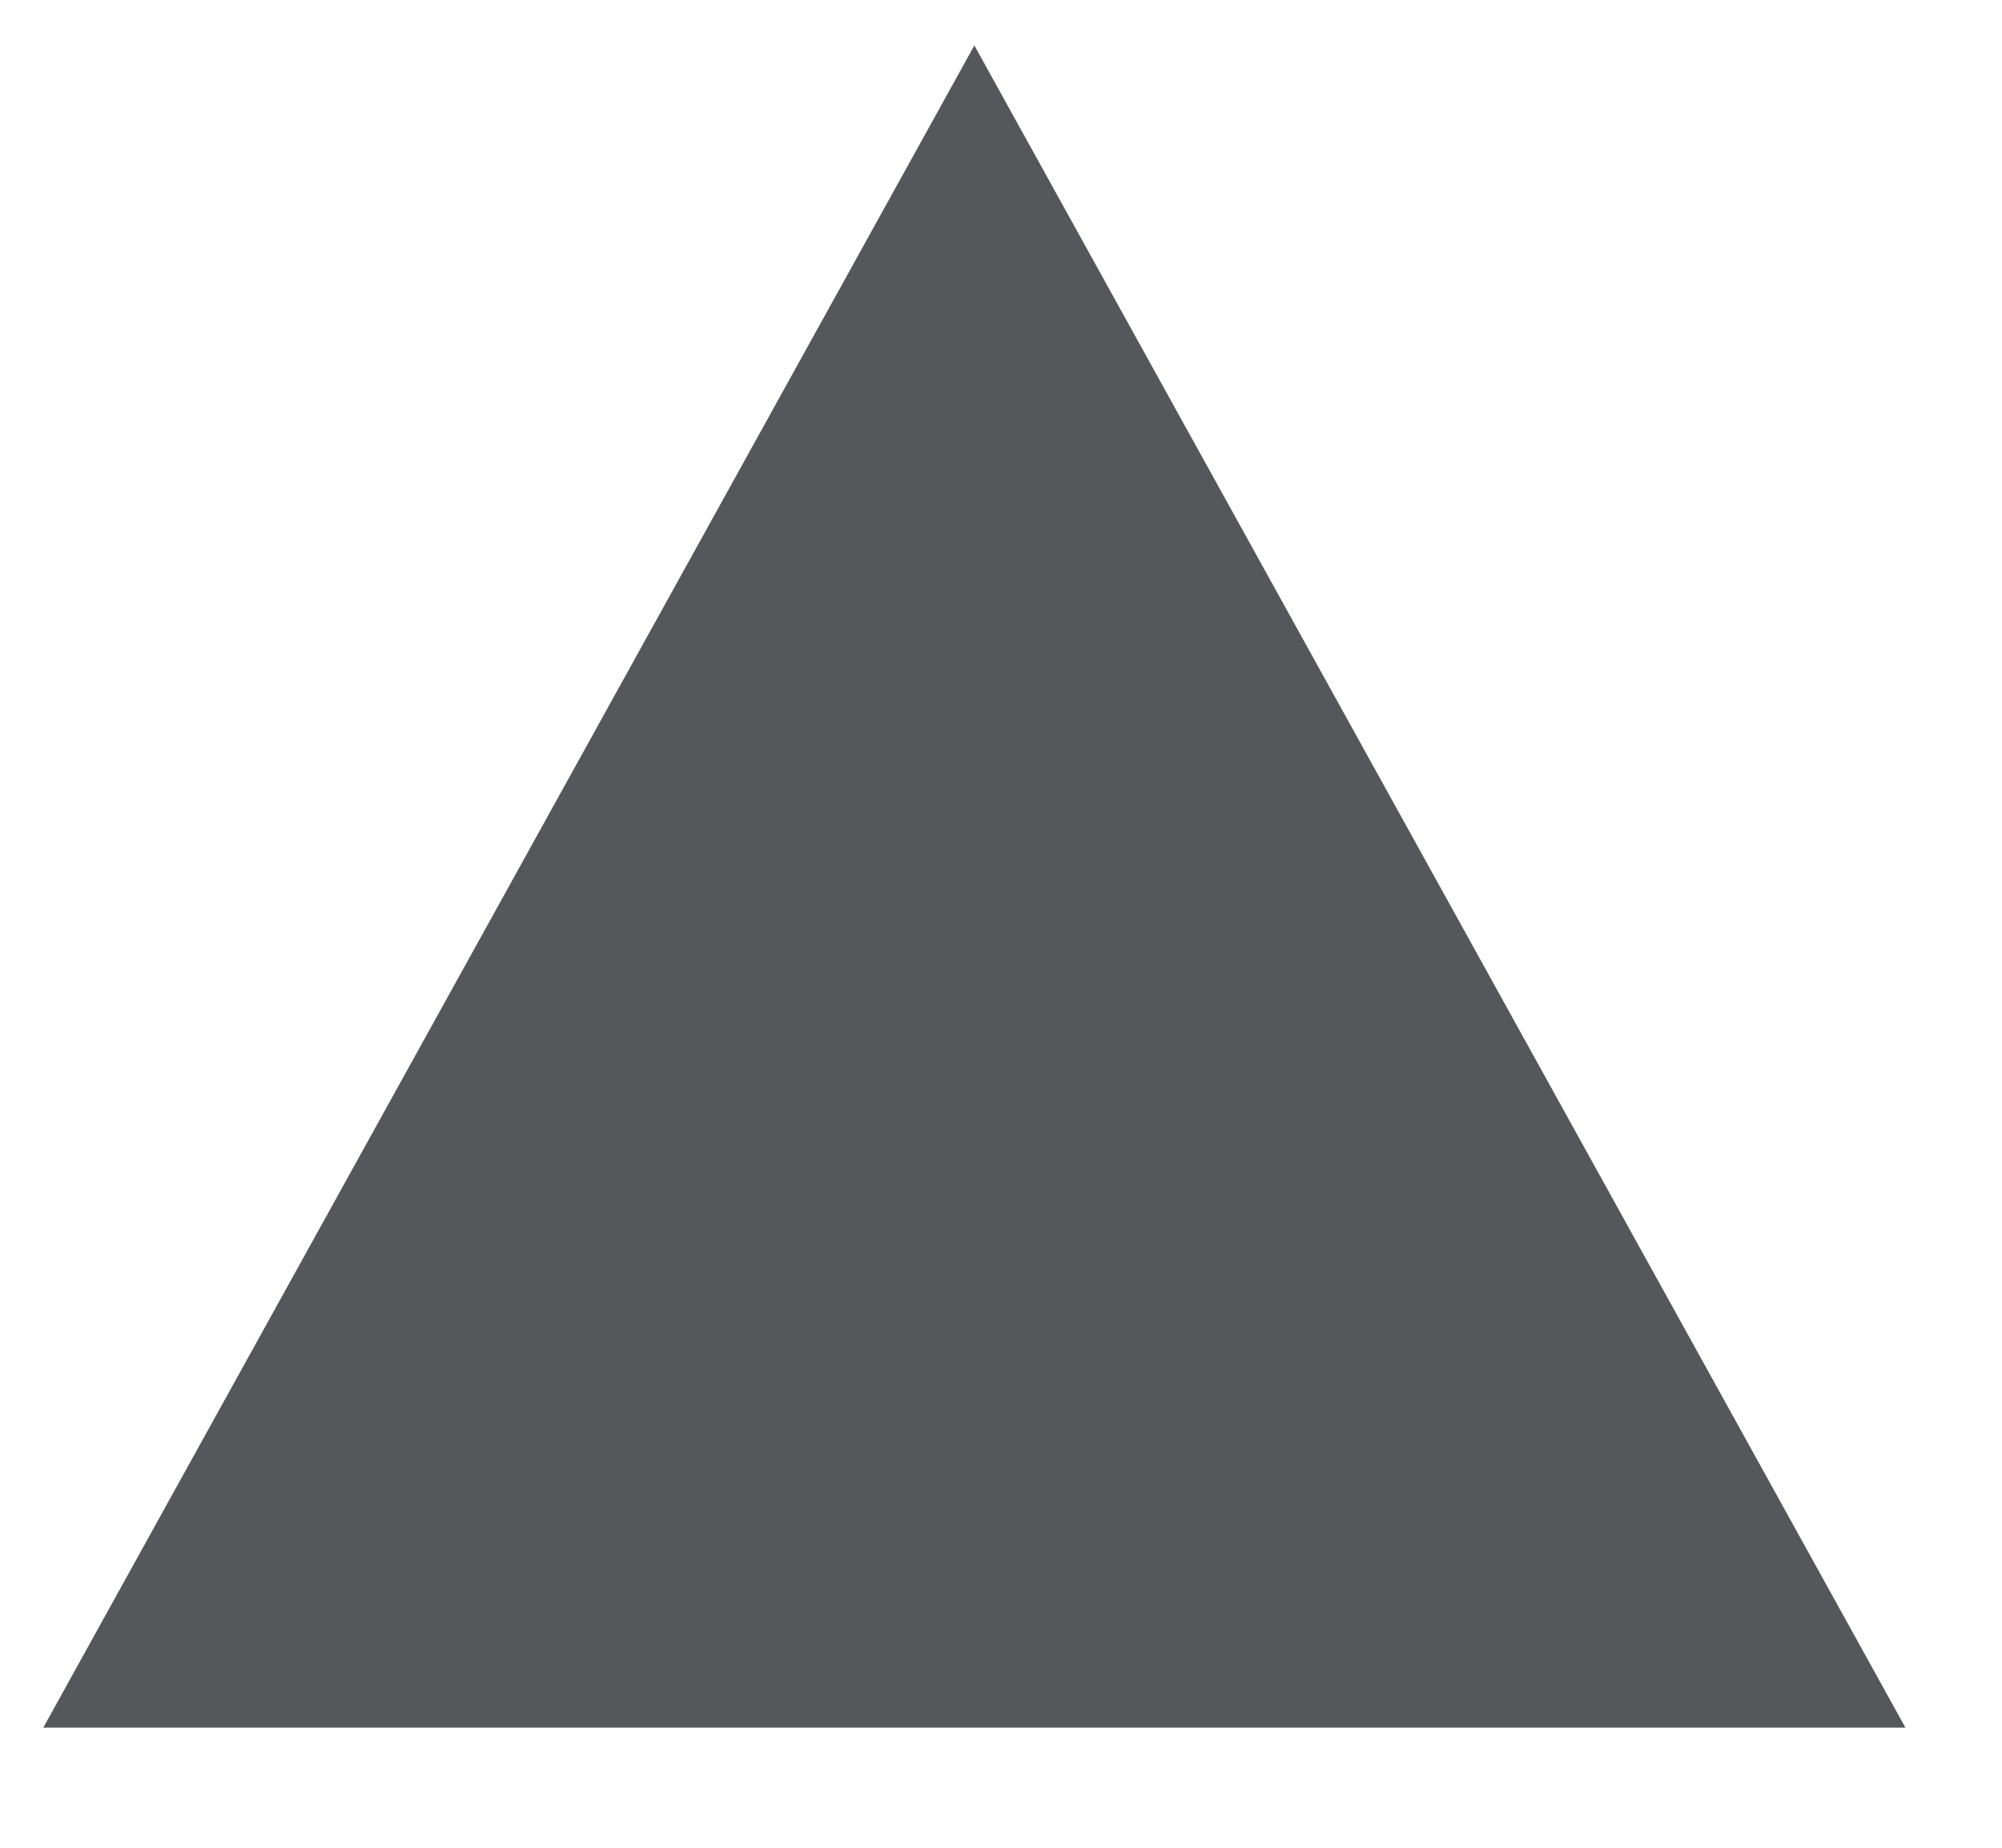 <?xml version="1.0" encoding="UTF-8"?> <svg xmlns="http://www.w3.org/2000/svg" width="13" height="12" viewBox="0 0 13 12" fill="none"> <path d="M6.327 0.295L12.373 11.22H0.281L6.327 0.295Z" fill="#55575A"></path> </svg> 